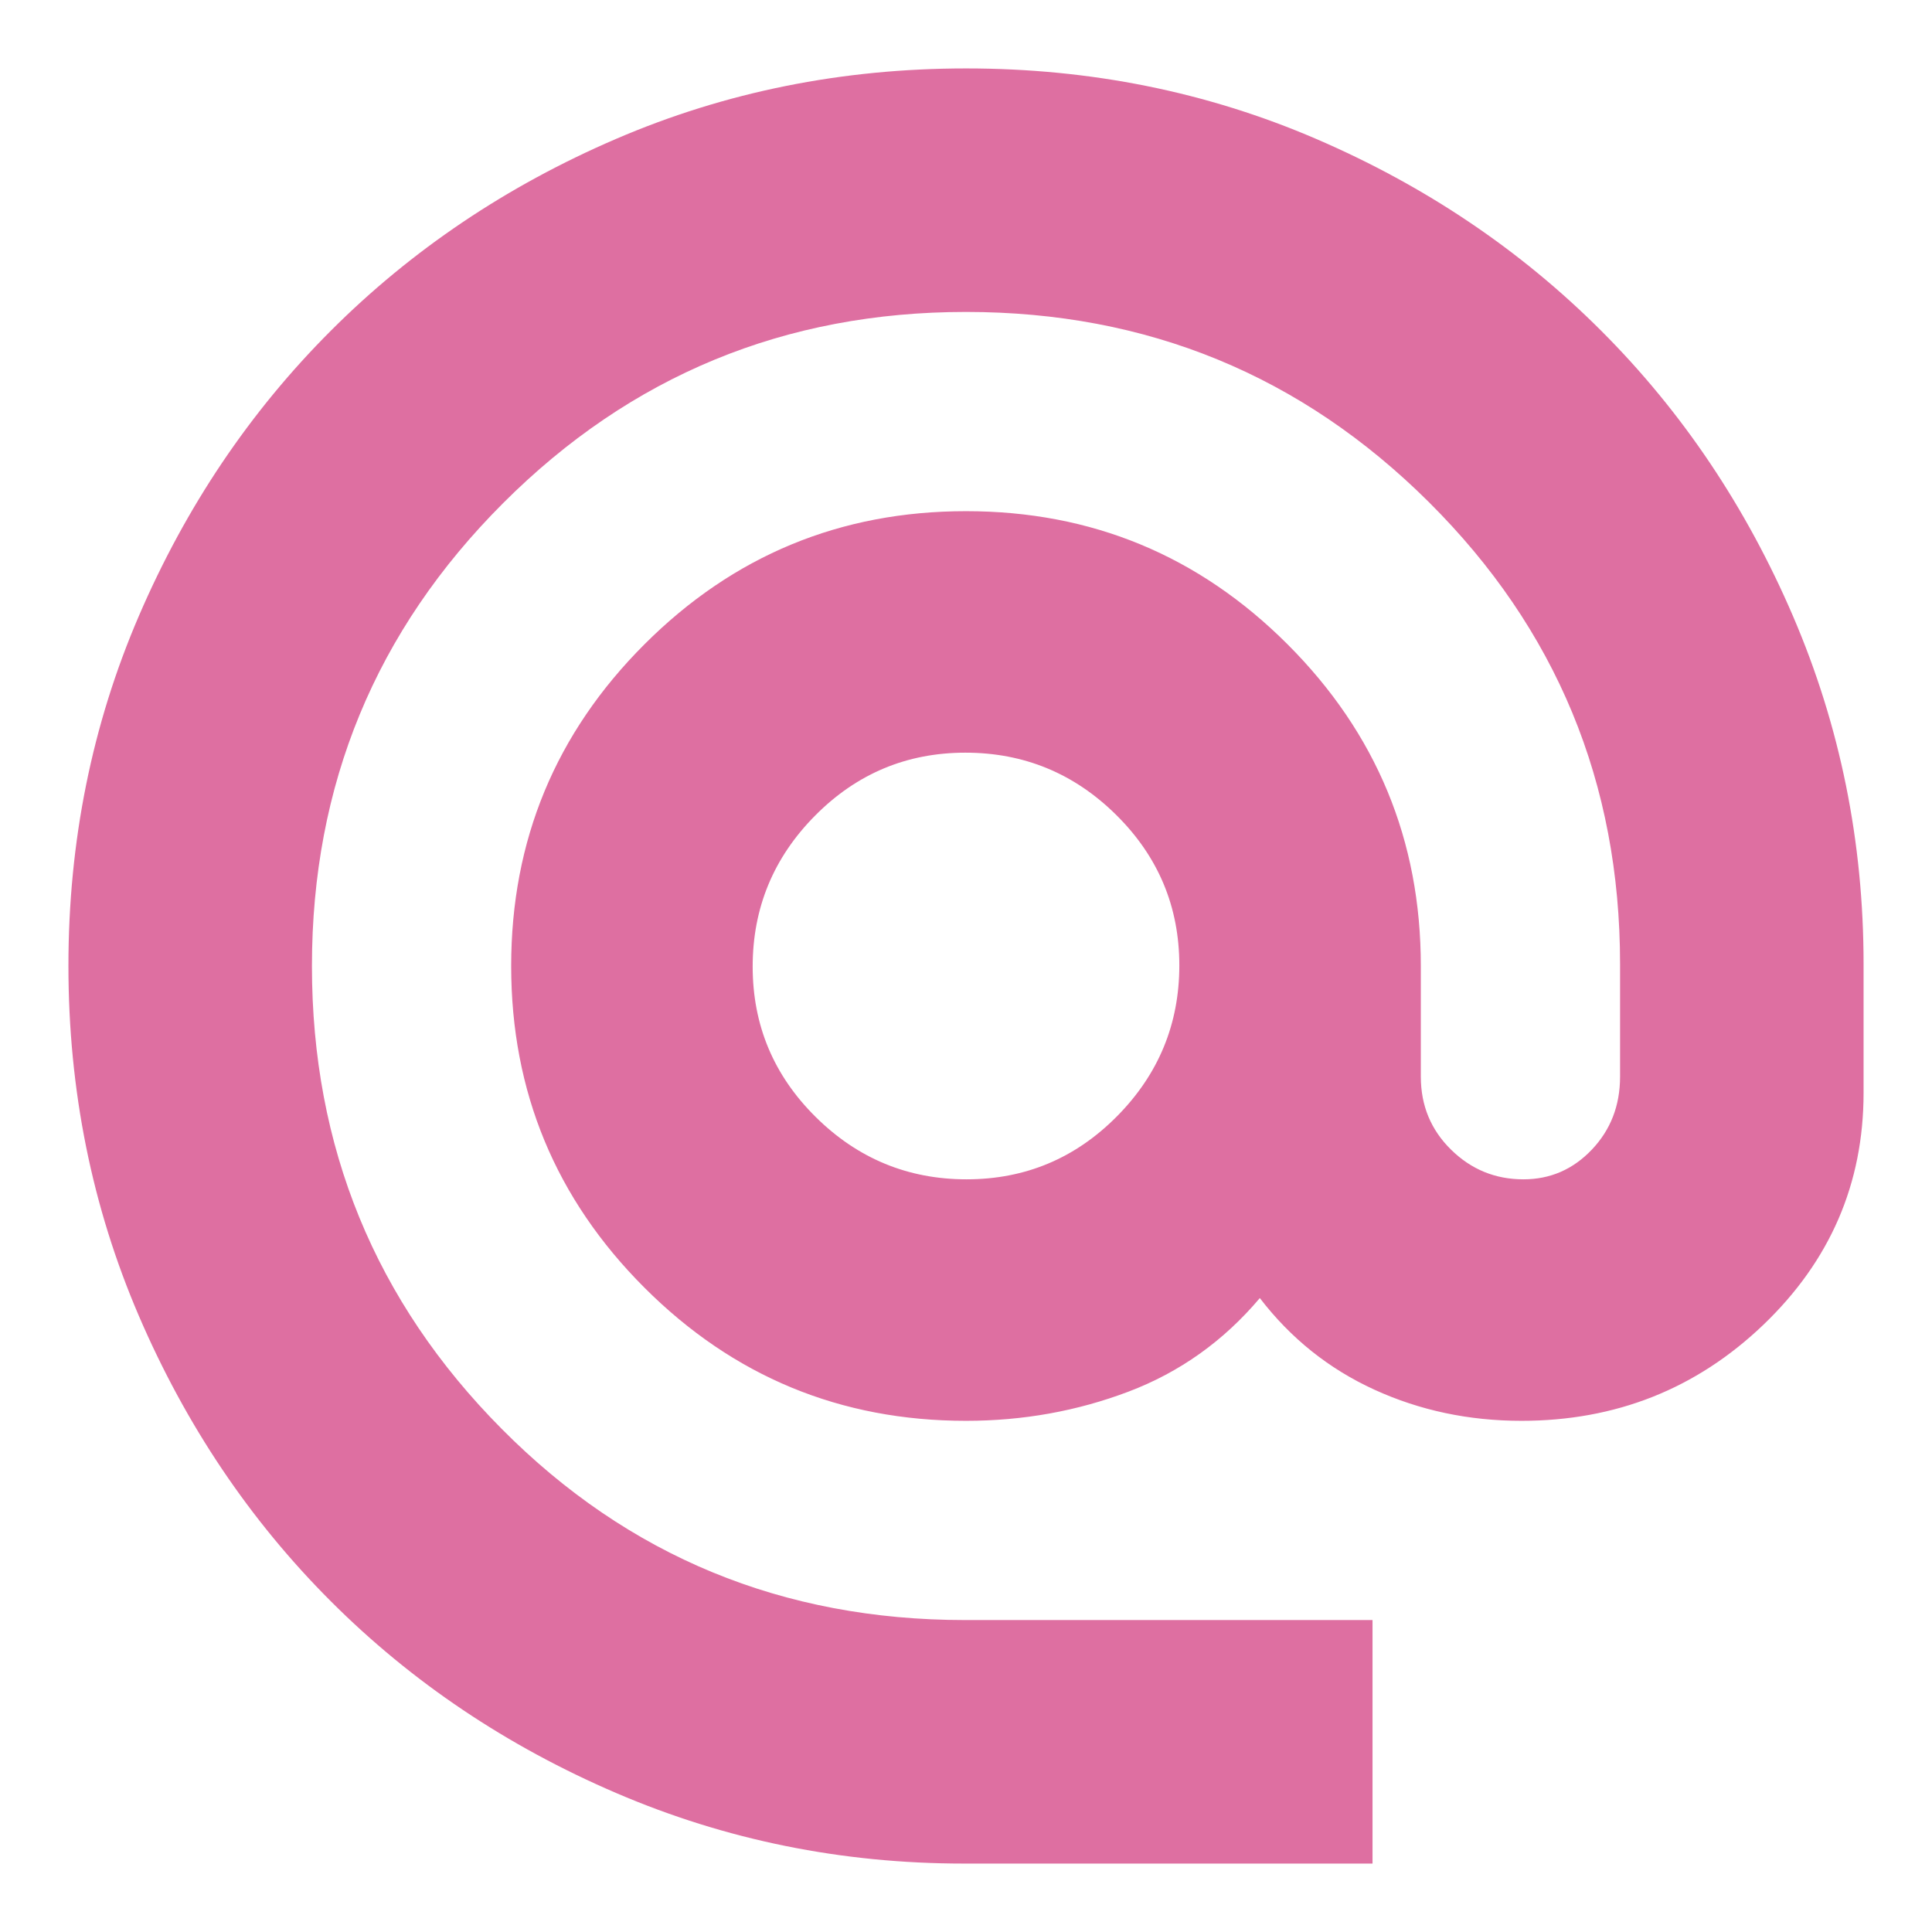 <svg xmlns="http://www.w3.org/2000/svg" width="32" height="32" fill="#DE6FA1" viewBox="0 -960 960 960">
  <path d="M479-34q-91.164 0-172.742-35.02-81.578-35.02-141.898-95.34-60.32-60.32-95.34-141.743Q34-387.527 34-480.083q0-92.557 35.02-173.897 35.02-81.34 95.34-141.66 60.32-60.32 141.743-95.34Q387.527-926 480.083-926q92.557 0 173.897 35.02 81.34 35.02 141.66 95.34 60.32 60.32 95.34 141.898T926-481v64q0 67.648-49.839 115.324Q826.321-254 756-254q-39.247 0-73.124-15.5Q649-285 626-315q-27 32-65.261 46.5Q522.478-254 480-254q-93.62 0-159.81-66.19T254-480q0-93.62 66.19-159.81T480-706q93.62 0 159.81 66.19T706-480v55q0 21.484 15 36.242Q736-374 756.977-374q19.976 0 34-14.758Q805-403.516 805-425v-56q0-135-95-229.5T480-805q-135 0-230 95t-95 230q0 135 94.288 230 94.289 95 230.267 95H682v121H479Zm1.294-340Q524-374 555-405.294t31-75Q586-524 554.706-555t-75-31Q436-586 405-554.706t-31 75Q374-436 405.294-405t75 31Z"/>
</svg>